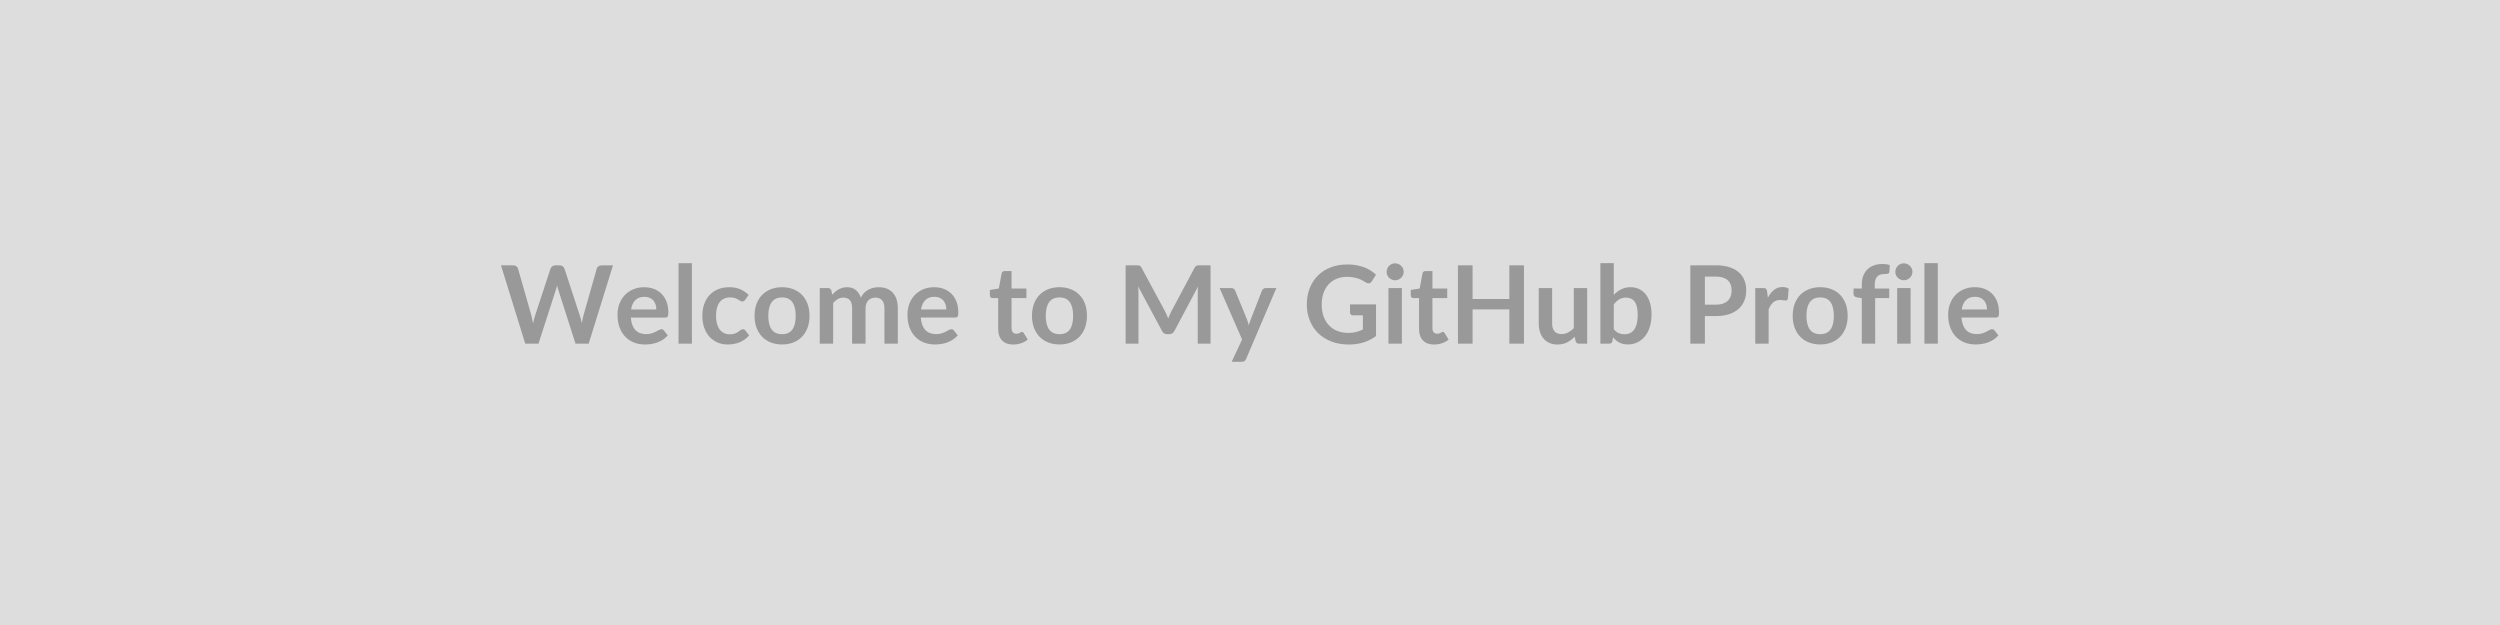 <svg xmlns="http://www.w3.org/2000/svg" width="1200" height="300" viewBox="0 0 1200 300"><rect width="100%" height="100%" fill="#DDDDDD"/><path fill="#999999" d="M288.76 127.365h5.48l-11.67 37.6h-6.32l-8.22-25.69q-.33-.93-.62-2.29-.16.65-.31 1.23-.16.57-.34 1.06l-8.29 25.69h-6.35l-11.65-37.6h5.85q.91 0 1.52.43.62.43.82 1.16l6.4 22.49q.21.83.4 1.81.2.97.41 2.04.2-1.09.45-2.06.25-.96.53-1.79l7.39-22.49q.21-.6.82-1.09.61-.5 1.49-.5h2.06q.91 0 1.48.45.57.44.86 1.14l7.35 22.49q.55 1.61.99 3.72.34-2.06.76-3.72l6.39-22.49q.16-.65.79-1.12.64-.47 1.53-.47m14.17 21.19h12.11q0-1.24-.35-2.35-.35-1.1-1.05-1.94-.7-.83-1.78-1.31t-2.51-.48q-2.78 0-4.38 1.59-1.6 1.58-2.04 4.49m16.38 3.88H302.8q.15 2.05.72 3.55.58 1.49 1.51 2.47.94.97 2.22 1.45 1.29.48 2.85.48t2.69-.36 1.98-.81q.84-.44 1.48-.8.64-.37 1.24-.37.8 0 1.19.6l1.85 2.34q-1.07 1.25-2.39 2.09-1.33.85-2.77 1.36-1.45.5-2.94.71-1.5.21-2.9.21-2.78 0-5.17-.92-2.4-.93-4.16-2.73-1.77-1.81-2.79-4.48-1.01-2.66-1.01-6.17 0-2.73.88-5.14.89-2.4 2.54-4.18t4.03-2.82 5.37-1.04q2.52 0 4.65.8 2.13.81 3.67 2.36 1.53 1.54 2.4 3.79t.87 5.14q0 1.45-.31 1.96t-1.19.51m6.39-26.11h6.42v38.64h-6.42zm33.65 15.27-1.69 2.34q-.29.36-.56.57-.28.21-.8.21-.49 0-.96-.3t-1.12-.68-1.54-.68q-.9-.29-2.23-.29-1.69 0-2.96.61t-2.12 1.75q-.84 1.15-1.26 2.77-.42 1.63-.42 3.68 0 2.13.46 3.8.45 1.66 1.31 2.79t2.08 1.72q1.22.58 2.76.58 1.53 0 2.48-.38.95-.37 1.6-.83.65-.45 1.13-.83t1.08-.38q.78 0 1.17.6l1.85 2.34q-1.07 1.25-2.32 2.09-1.25.85-2.58 1.36-1.34.5-2.76.71t-2.82.21q-2.47 0-4.66-.92-2.18-.93-3.82-2.69-1.64-1.77-2.59-4.33-.94-2.56-.94-5.84 0-2.94.84-5.45.85-2.51 2.48-4.34 1.64-1.83 4.06-2.87t5.56-1.04q2.99 0 5.24.96t4.05 2.76m16.06-3.72q2.97 0 5.4.96t4.16 2.73 2.66 4.32q.94 2.54.94 5.69 0 3.17-.94 5.72-.93 2.55-2.66 4.34-1.73 1.8-4.16 2.76t-5.4.96q-2.99 0-5.43-.96t-4.17-2.76q-1.73-1.79-2.68-4.34t-.95-5.72q0-3.15.95-5.69.95-2.55 2.68-4.32t4.17-2.73 5.43-.96m0 22.54q3.33 0 4.93-2.24 1.6-2.23 1.6-6.55 0-4.31-1.6-6.58-1.6-2.26-4.93-2.26-3.38 0-5 2.28-1.63 2.27-1.63 6.56t1.63 6.54q1.62 2.25 5 2.25m24.5 4.55h-6.43v-26.68h3.93q1.25 0 1.64 1.17l.41 1.98q.71-.78 1.47-1.43.77-.65 1.64-1.12t1.87-.74 2.2-.27q2.52 0 4.15 1.36 1.62 1.37 2.43 3.63.62-1.33 1.56-2.28.93-.94 2.05-1.54t2.38-.89q1.26-.28 2.54-.28 2.21 0 3.92.67 1.72.68 2.89 1.98t1.78 3.17.61 4.29v16.98h-6.42v-16.98q0-2.55-1.12-3.83-1.12-1.29-3.28-1.29-.98 0-1.83.34-.84.34-1.48.97-.64.64-1 1.6-.37.96-.37 2.21v16.98h-6.44v-16.98q0-2.68-1.08-3.9t-3.16-1.22q-1.41 0-2.62.69-1.2.69-2.24 1.88zm42.19-16.41h12.12q0-1.24-.35-2.35-.35-1.1-1.05-1.94-.71-.83-1.78-1.31-1.08-.48-2.51-.48-2.79 0-4.38 1.59-1.6 1.58-2.05 4.49m16.38 3.88h-16.51q.16 2.05.73 3.55.57 1.49 1.51 2.47.94.97 2.22 1.45 1.29.48 2.85.48t2.69-.36 1.98-.81q.84-.44 1.48-.8.64-.37 1.23-.37.81 0 1.2.6l1.85 2.34q-1.07 1.25-2.4 2.09-1.32.85-2.77 1.36-1.44.5-2.93.71-1.5.21-2.9.21-2.78 0-5.18-.92-2.39-.93-4.16-2.73-1.76-1.81-2.78-4.48-1.01-2.66-1.01-6.17 0-2.73.88-5.14.89-2.4 2.54-4.18t4.03-2.82 5.37-1.04q2.52 0 4.65.8 2.13.81 3.67 2.36 1.53 1.54 2.4 3.79t.87 5.14q0 1.45-.31 1.96t-1.2.51m27.85 12.95q-3.48 0-5.34-1.97-1.86-1.96-1.86-5.42v-14.9h-2.73q-.52 0-.89-.33-.36-.34-.36-1.02v-2.55l4.29-.7 1.35-7.28q.13-.52.5-.8.36-.29.93-.29h3.33v8.4h7.12v4.57h-7.12v14.46q0 1.25.61 1.95t1.68.7q.6 0 1-.14t.7-.3.53-.3q.24-.14.47-.14.29 0 .47.14t.39.43l1.92 3.12q-1.4 1.17-3.22 1.77t-3.77.6m22.26-27.51q2.96 0 5.39.96t4.16 2.73 2.67 4.32q.93 2.54.93 5.69 0 3.17-.93 5.72-.94 2.55-2.67 4.34-1.73 1.8-4.16 2.76t-5.39.96q-2.99 0-5.44-.96-2.44-.96-4.17-2.76-1.73-1.79-2.68-4.34t-.95-5.72q0-3.15.95-5.69.95-2.55 2.68-4.32t4.17-2.73q2.45-.96 5.44-.96m0 22.54q3.32 0 4.92-2.24 1.6-2.23 1.6-6.55 0-4.31-1.6-6.58-1.6-2.26-4.92-2.26-3.38 0-5.01 2.28-1.62 2.27-1.62 6.56t1.62 6.54q1.63 2.25 5.01 2.25m67.21-33.05h5.27v37.6h-6.16v-24.28q0-1.46.16-3.15l-11.36 21.35q-.81 1.53-2.47 1.53h-.99q-1.67 0-2.47-1.53l-11.49-21.43q.07.86.13 1.69.05.83.05 1.54v24.28h-6.16v-37.6h5.27q.47 0 .81.03t.61.13.49.34q.23.23.43.62l11.26 20.88q.44.83.82 1.72.38.88.74 1.82.37-.97.76-1.86.39-.9.83-1.73l11.1-20.83q.21-.39.44-.62.24-.24.51-.34t.61-.13.81-.03m31.72 10.92h5.14l-14.53 34.01q-.29.68-.74 1.03-.46.35-1.39.35h-4.79l5-10.71-10.79-24.68h5.64q.75 0 1.18.37.43.36.64.83l5.67 13.83q.28.7.48 1.41.19.7.37 1.43.24-.73.47-1.45.24-.71.52-1.41l5.36-13.81q.21-.52.69-.86t1.08-.34m40.5 7.83h12.48v15.21q-2.86 2.11-6.09 3.08-3.24.98-6.93.98-4.6 0-8.34-1.43-3.73-1.43-6.37-3.98-2.63-2.55-4.06-6.09-1.43-3.53-1.43-7.72 0-4.24 1.37-7.77 1.38-3.54 3.92-6.09 2.53-2.54 6.15-3.95 3.61-1.4 8.11-1.4 2.29 0 4.27.36 1.99.37 3.7 1 1.7.64 3.1 1.55 1.41.91 2.58 2l-2 3.17q-.47.76-1.23.93-.75.17-1.63-.38-.86-.49-1.72-.99-.86-.49-1.91-.86-1.05-.36-2.37-.59-1.31-.24-3.03-.24-2.78 0-5.03.94-2.25.93-3.83 2.68-1.59 1.74-2.45 4.18-.85 2.45-.85 5.46 0 3.23.92 5.76.92 2.54 2.6 4.29 1.68 1.76 4.04 2.68 2.37.92 5.28.92 2.08 0 3.72-.44t3.2-1.2v-6.81h-4.74q-.67 0-1.05-.38-.38-.37-.38-.92zm18.44-7.83h6.45v26.68h-6.45zm7.33-7.77q0 .83-.34 1.56t-.9 1.27q-.55.55-1.31.87-.75.33-1.61.33-.83 0-1.57-.33-.74-.32-1.29-.87-.55-.54-.87-1.27-.33-.73-.33-1.56 0-.86.33-1.61.32-.76.87-1.3.55-.55 1.29-.87.74-.33 1.57-.33.86 0 1.61.33.76.32 1.31.87.56.54.9 1.3.34.75.34 1.61m14.56 34.87q-3.48 0-5.34-1.97-1.86-1.96-1.86-5.42v-14.9h-2.73q-.52 0-.89-.33-.36-.34-.36-1.02v-2.55l4.29-.7 1.35-7.28q.13-.52.5-.8.36-.29.93-.29h3.33v8.4h7.12v4.57h-7.12v14.46q0 1.25.61 1.95t1.68.7q.6 0 1-.14t.7-.3.53-.3q.24-.14.47-.14.29 0 .47.14t.39.43l1.92 3.12q-1.4 1.17-3.22 1.77t-3.77.6m36.14-38.02h7.02v37.6h-7.02v-16.43h-17.65v16.43h-7.02v-37.6h7.02v16.18h17.65zm30.94 10.92h6.42v26.68h-3.92q-1.28 0-1.62-1.17l-.44-2.13q-1.64 1.66-3.61 2.69-1.98 1.03-4.66 1.03-2.18 0-3.86-.75-1.67-.74-2.82-2.09-1.14-1.35-1.73-3.21-.58-1.86-.58-4.09v-16.96h6.42v16.96q0 2.44 1.13 3.78t3.39 1.34q1.67 0 3.12-.74 1.46-.74 2.76-2.04zm19.19 7.8v11.96q1.09 1.33 2.38 1.88 1.28.54 2.71.54 1.49 0 2.67-.53t2.01-1.67q.84-1.13 1.28-2.88.44-1.76.44-4.2 0-4.39-1.46-6.36-1.45-1.96-4.18-1.96-1.85 0-3.23.84-1.37.85-2.62 2.38m0-19.76v15.24q1.61-1.69 3.57-2.69 1.97-1 4.49-1 2.31 0 4.17.91t3.17 2.61q1.32 1.7 2.02 4.12t.7 5.44q0 3.25-.81 5.9-.8 2.65-2.3 4.53-1.49 1.89-3.6 2.93-2.1 1.04-4.68 1.04-1.25 0-2.26-.25-1.01-.24-1.87-.69-.86-.44-1.57-1.08-.72-.63-1.37-1.41l-.29 1.79q-.15.68-.53.96-.38.29-1.03.29h-4.23v-38.64zm43.73 19.95h5.23q1.92 0 3.35-.49 1.43-.48 2.38-1.37.95-.9 1.42-2.19.46-1.28.46-2.87 0-1.51-.46-2.73-.47-1.22-1.41-2.08-.93-.86-2.36-1.31-1.43-.46-3.38-.46h-5.23zm-6.99-18.91h12.22q3.77 0 6.52.89 2.76.88 4.55 2.47 1.8 1.58 2.67 3.79t.87 4.84q0 2.73-.91 5-.91 2.28-2.73 3.92t-4.57 2.55q-2.74.91-6.4.91h-5.23v13.23h-6.99zm36.84 12.54.39 3.01q1.25-2.39 2.96-3.76 1.72-1.36 4.06-1.36 1.84 0 2.96.81l-.41 4.81q-.13.46-.38.66-.25.19-.66.19-.39 0-1.16-.13t-1.5-.13q-1.06 0-1.89.32-.84.31-1.5.89-.66.59-1.17 1.42t-.95 1.9v16.43h-6.42v-26.68h3.77q.99 0 1.38.35.39.36.52 1.27m25.53-2.03q2.96 0 5.39.96 2.44.96 4.17 2.73 1.72 1.77 2.66 4.32.94 2.54.94 5.69 0 3.17-.94 5.72t-2.66 4.34q-1.73 1.8-4.17 2.76-2.43.96-5.39.96-2.99 0-5.43-.96-2.45-.96-4.18-2.76-1.73-1.79-2.68-4.34-.94-2.55-.94-5.72 0-3.15.94-5.69.95-2.55 2.68-4.32t4.18-2.73q2.44-.96 5.43-.96m0 22.54q3.33 0 4.93-2.24 1.6-2.23 1.6-6.55 0-4.31-1.6-6.58-1.6-2.26-4.93-2.26-3.38 0-5 2.28-1.63 2.27-1.63 6.56t1.63 6.54q1.62 2.25 5 2.25m26.36 4.55h-6.42v-21.84l-2.31-.36q-.76-.16-1.21-.54-.46-.37-.46-1.08v-2.62h3.98v-1.98q0-2.29.69-4.11t1.98-3.09q1.28-1.27 3.13-1.95t4.16-.68q1.85 0 3.43.5l-.13 3.22q-.02.37-.21.59-.18.22-.48.33-.3.12-.69.16t-.83.04q-1.14 0-2.04.25-.9.24-1.52.86-.62.61-.95 1.61-.32 1-.32 2.48v1.77h6.94v4.57h-6.74zm10.56-26.68h6.45v26.68h-6.45zm7.33-7.77q0 .83-.34 1.56-.33.73-.89 1.27-.56.55-1.32.87-.75.33-1.61.33-.83 0-1.57-.33-.74-.32-1.29-.87-.54-.54-.87-1.27-.32-.73-.32-1.56 0-.86.32-1.61.33-.76.87-1.3.55-.55 1.29-.87.74-.33 1.57-.33.86 0 1.61.33.76.32 1.32.87.56.54.89 1.3.34.75.34 1.61m5.75-4.19h6.42v38.64h-6.42zm17.91 22.23h12.12q0-1.24-.35-2.35-.35-1.1-1.06-1.94-.7-.83-1.78-1.31t-2.51-.48q-2.78 0-4.38 1.59-1.6 1.58-2.04 4.49m16.38 3.88h-16.51q.16 2.05.73 3.55.57 1.49 1.51 2.47.93.97 2.22 1.45t2.85.48 2.69-.36 1.98-.81q.84-.44 1.48-.8.63-.37 1.23-.37.81 0 1.2.6l1.84 2.34q-1.06 1.25-2.39 2.09-1.32.85-2.77 1.36-1.44.5-2.93.71-1.5.21-2.9.21-2.79 0-5.18-.92-2.39-.93-4.16-2.73-1.77-1.81-2.78-4.48-1.01-2.66-1.01-6.17 0-2.73.88-5.14.88-2.4 2.54-4.18 1.65-1.78 4.03-2.82 2.37-1.04 5.36-1.04 2.53 0 4.66.8 2.13.81 3.66 2.36 1.54 1.54 2.41 3.79t.87 5.14q0 1.45-.31 1.96t-1.2.51"/></svg>